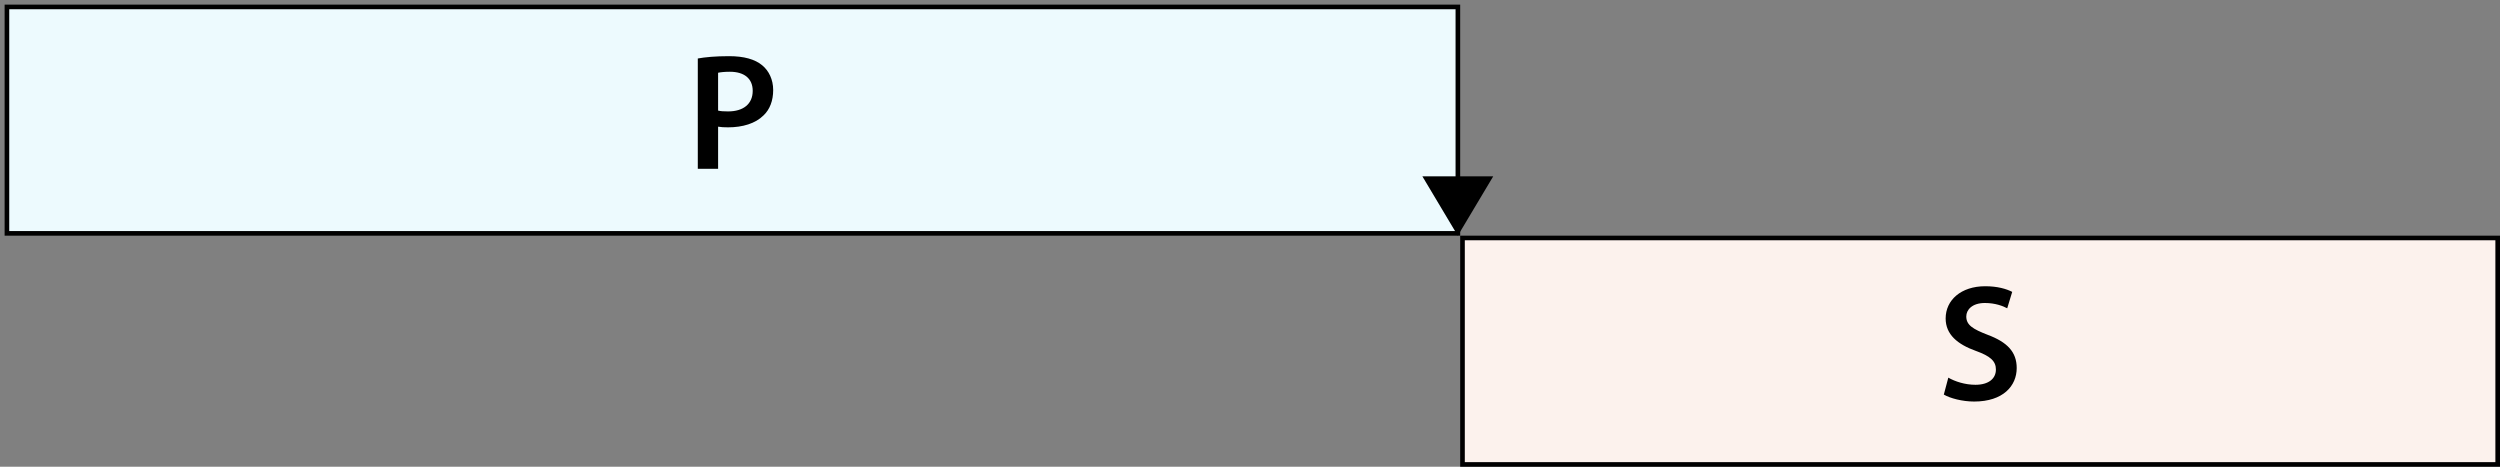 <?xml version="1.0" encoding="utf-8"?>
<!-- Generator: Adobe Illustrator 28.2.0, SVG Export Plug-In . SVG Version: 6.00 Build 0)  -->
<svg version="1.1" id="Layer_1" xmlns="http://www.w3.org/2000/svg" xmlns:xlink="http://www.w3.org/1999/xlink" x="0px" y="0px"
	 width="541px" height="101px" viewBox="0 0 541 101" style="enable-background:new 0 0 541 101;" xml:space="preserve">
<rect x="0" y="0" width="541" height="101" fill="#808080" stroke="none"/>
<style type="text/css">
	.st0{fill:#FCF2ED;}
	.st1{fill:#EDFAFE;}
	.st2{fill:none;}
</style>
<g>
	<g>
		<rect x="316.484" y="51.5" class="st0" width="224.016" height="49"/>
		<path d="M540,52v48H316.984V52H540 M541,51H315.984v50H541V51L541,51z"/>
	</g>
	<g>
		<rect x="1.5" y="1.5" class="st1" width="313.984" height="49"/>
		<path d="M314.984,2v48H2V2H314.984 M315.984,1H1v50h314.984V1L315.984,1z"/>
	</g>
	<polygon points="315.468,38.157 323.134,38.157 319.301,44.578 315.468,51 311.634,44.578 307.801,38.157 	"/>
	<g>
		<rect x="137.39" y="11.045" class="st2" width="42.205" height="25.553"/>
		<path d="M151.003,12.657c1.584-0.288,3.781-0.503,6.77-0.503c3.241,0,5.618,0.682,7.167,1.975c1.44,1.185,2.376,3.088,2.376,5.35
			c0,2.298-0.72,4.201-2.088,5.493c-1.765,1.759-4.538,2.585-7.67,2.585c-0.829,0-1.584-0.036-2.161-0.144v9.12h-4.394
			L151.003,12.657L151.003,12.657z M155.396,23.931c0.54,0.144,1.26,0.179,2.161,0.179c3.313,0,5.33-1.616,5.33-4.452
			c0-2.693-1.873-4.129-4.934-4.129c-1.225,0-2.089,0.108-2.557,0.215L155.396,23.931L155.396,23.931z"/>
	</g>
	<g>
		<rect x="407.39" y="61.046" class="st2" width="42.205" height="25.553"/>
		<path d="M421.615,81.723c1.441,0.826,3.602,1.544,5.87,1.544c2.845,0,4.43-1.328,4.43-3.303c0-1.831-1.225-2.908-4.321-4.021
			c-3.997-1.436-6.555-3.555-6.555-7.037c0-3.949,3.313-6.965,8.571-6.965c2.629,0,4.573,0.574,5.833,1.221l-1.08,3.554
			c-0.864-0.467-2.557-1.148-4.825-1.148c-2.809,0-4.033,1.508-4.033,2.908c0,1.867,1.404,2.729,4.646,3.985
			c4.213,1.58,6.266,3.698,6.266,7.181c0,3.878-2.953,7.253-9.219,7.253c-2.557,0-5.222-0.719-6.554-1.509L421.615,81.723z"/>
	</g>
</g>
</svg>
